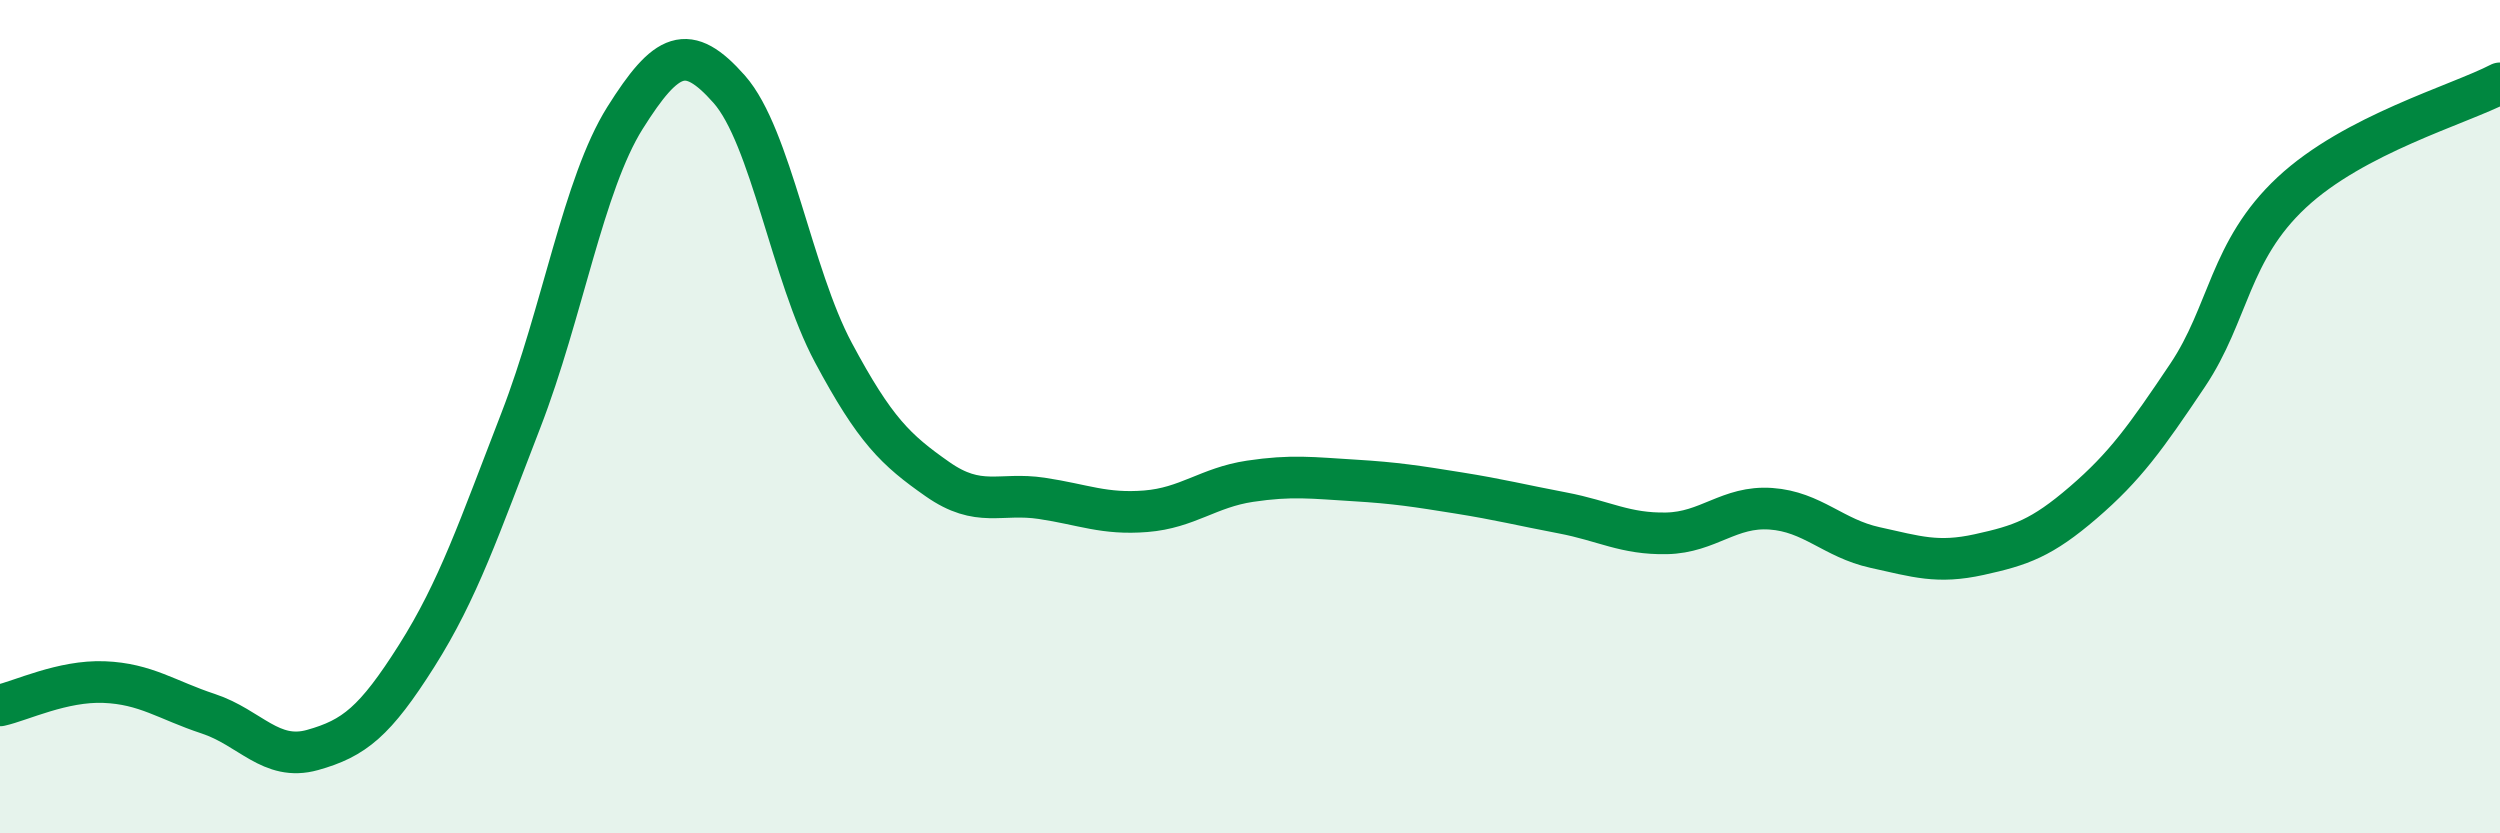 
    <svg width="60" height="20" viewBox="0 0 60 20" xmlns="http://www.w3.org/2000/svg">
      <path
        d="M 0,16.93 C 0.5,16.82 1.5,16.33 2.5,16.37 C 3.5,16.41 4,16.8 5,17.13 C 6,17.46 6.5,18.28 7.5,18 C 8.5,17.72 9,17.32 10,15.74 C 11,14.16 11.5,12.67 12.5,10.09 C 13.5,7.51 14,4.42 15,2.83 C 16,1.24 16.5,1.01 17.5,2.14 C 18.5,3.27 19,6.59 20,8.46 C 21,10.33 21.5,10.8 22.5,11.5 C 23.5,12.2 24,11.81 25,11.96 C 26,12.11 26.5,12.35 27.5,12.27 C 28.5,12.19 29,11.7 30,11.55 C 31,11.4 31.5,11.47 32.5,11.53 C 33.5,11.59 34,11.67 35,11.83 C 36,11.99 36.5,12.12 37.5,12.31 C 38.5,12.5 39,12.82 40,12.8 C 41,12.78 41.5,12.14 42.5,12.21 C 43.5,12.28 44,12.92 45,13.14 C 46,13.36 46.5,13.53 47.5,13.31 C 48.5,13.09 49,12.92 50,12.06 C 51,11.2 51.5,10.5 52.5,9.01 C 53.5,7.52 53.5,6.02 55,4.62 C 56.5,3.22 59,2.52 60,2L60 20L0 20Z"
        fill="#008740"
        opacity="0.1"
        stroke-linecap="round"
        stroke-linejoin="round"
      />
      <path
        d="M 0,16.93 C 0.5,16.82 1.5,16.33 2.5,16.37 C 3.5,16.41 4,16.8 5,17.13 C 6,17.46 6.5,18.28 7.5,18 C 8.5,17.72 9,17.32 10,15.74 C 11,14.16 11.5,12.67 12.5,10.09 C 13.5,7.51 14,4.42 15,2.83 C 16,1.24 16.5,1.01 17.5,2.14 C 18.5,3.27 19,6.59 20,8.46 C 21,10.33 21.5,10.8 22.5,11.5 C 23.5,12.2 24,11.81 25,11.96 C 26,12.11 26.5,12.35 27.5,12.27 C 28.5,12.19 29,11.7 30,11.55 C 31,11.4 31.5,11.47 32.5,11.53 C 33.5,11.59 34,11.67 35,11.83 C 36,11.99 36.5,12.12 37.5,12.31 C 38.5,12.5 39,12.82 40,12.8 C 41,12.78 41.5,12.14 42.5,12.21 C 43.5,12.28 44,12.92 45,13.14 C 46,13.36 46.5,13.53 47.5,13.31 C 48.5,13.09 49,12.92 50,12.06 C 51,11.2 51.5,10.5 52.5,9.01 C 53.5,7.52 53.5,6.02 55,4.62 C 56.5,3.22 59,2.52 60,2"
        stroke="#008740"
        stroke-width="1"
        fill="none"
        stroke-linecap="round"
        stroke-linejoin="round"
      />
    </svg>
  